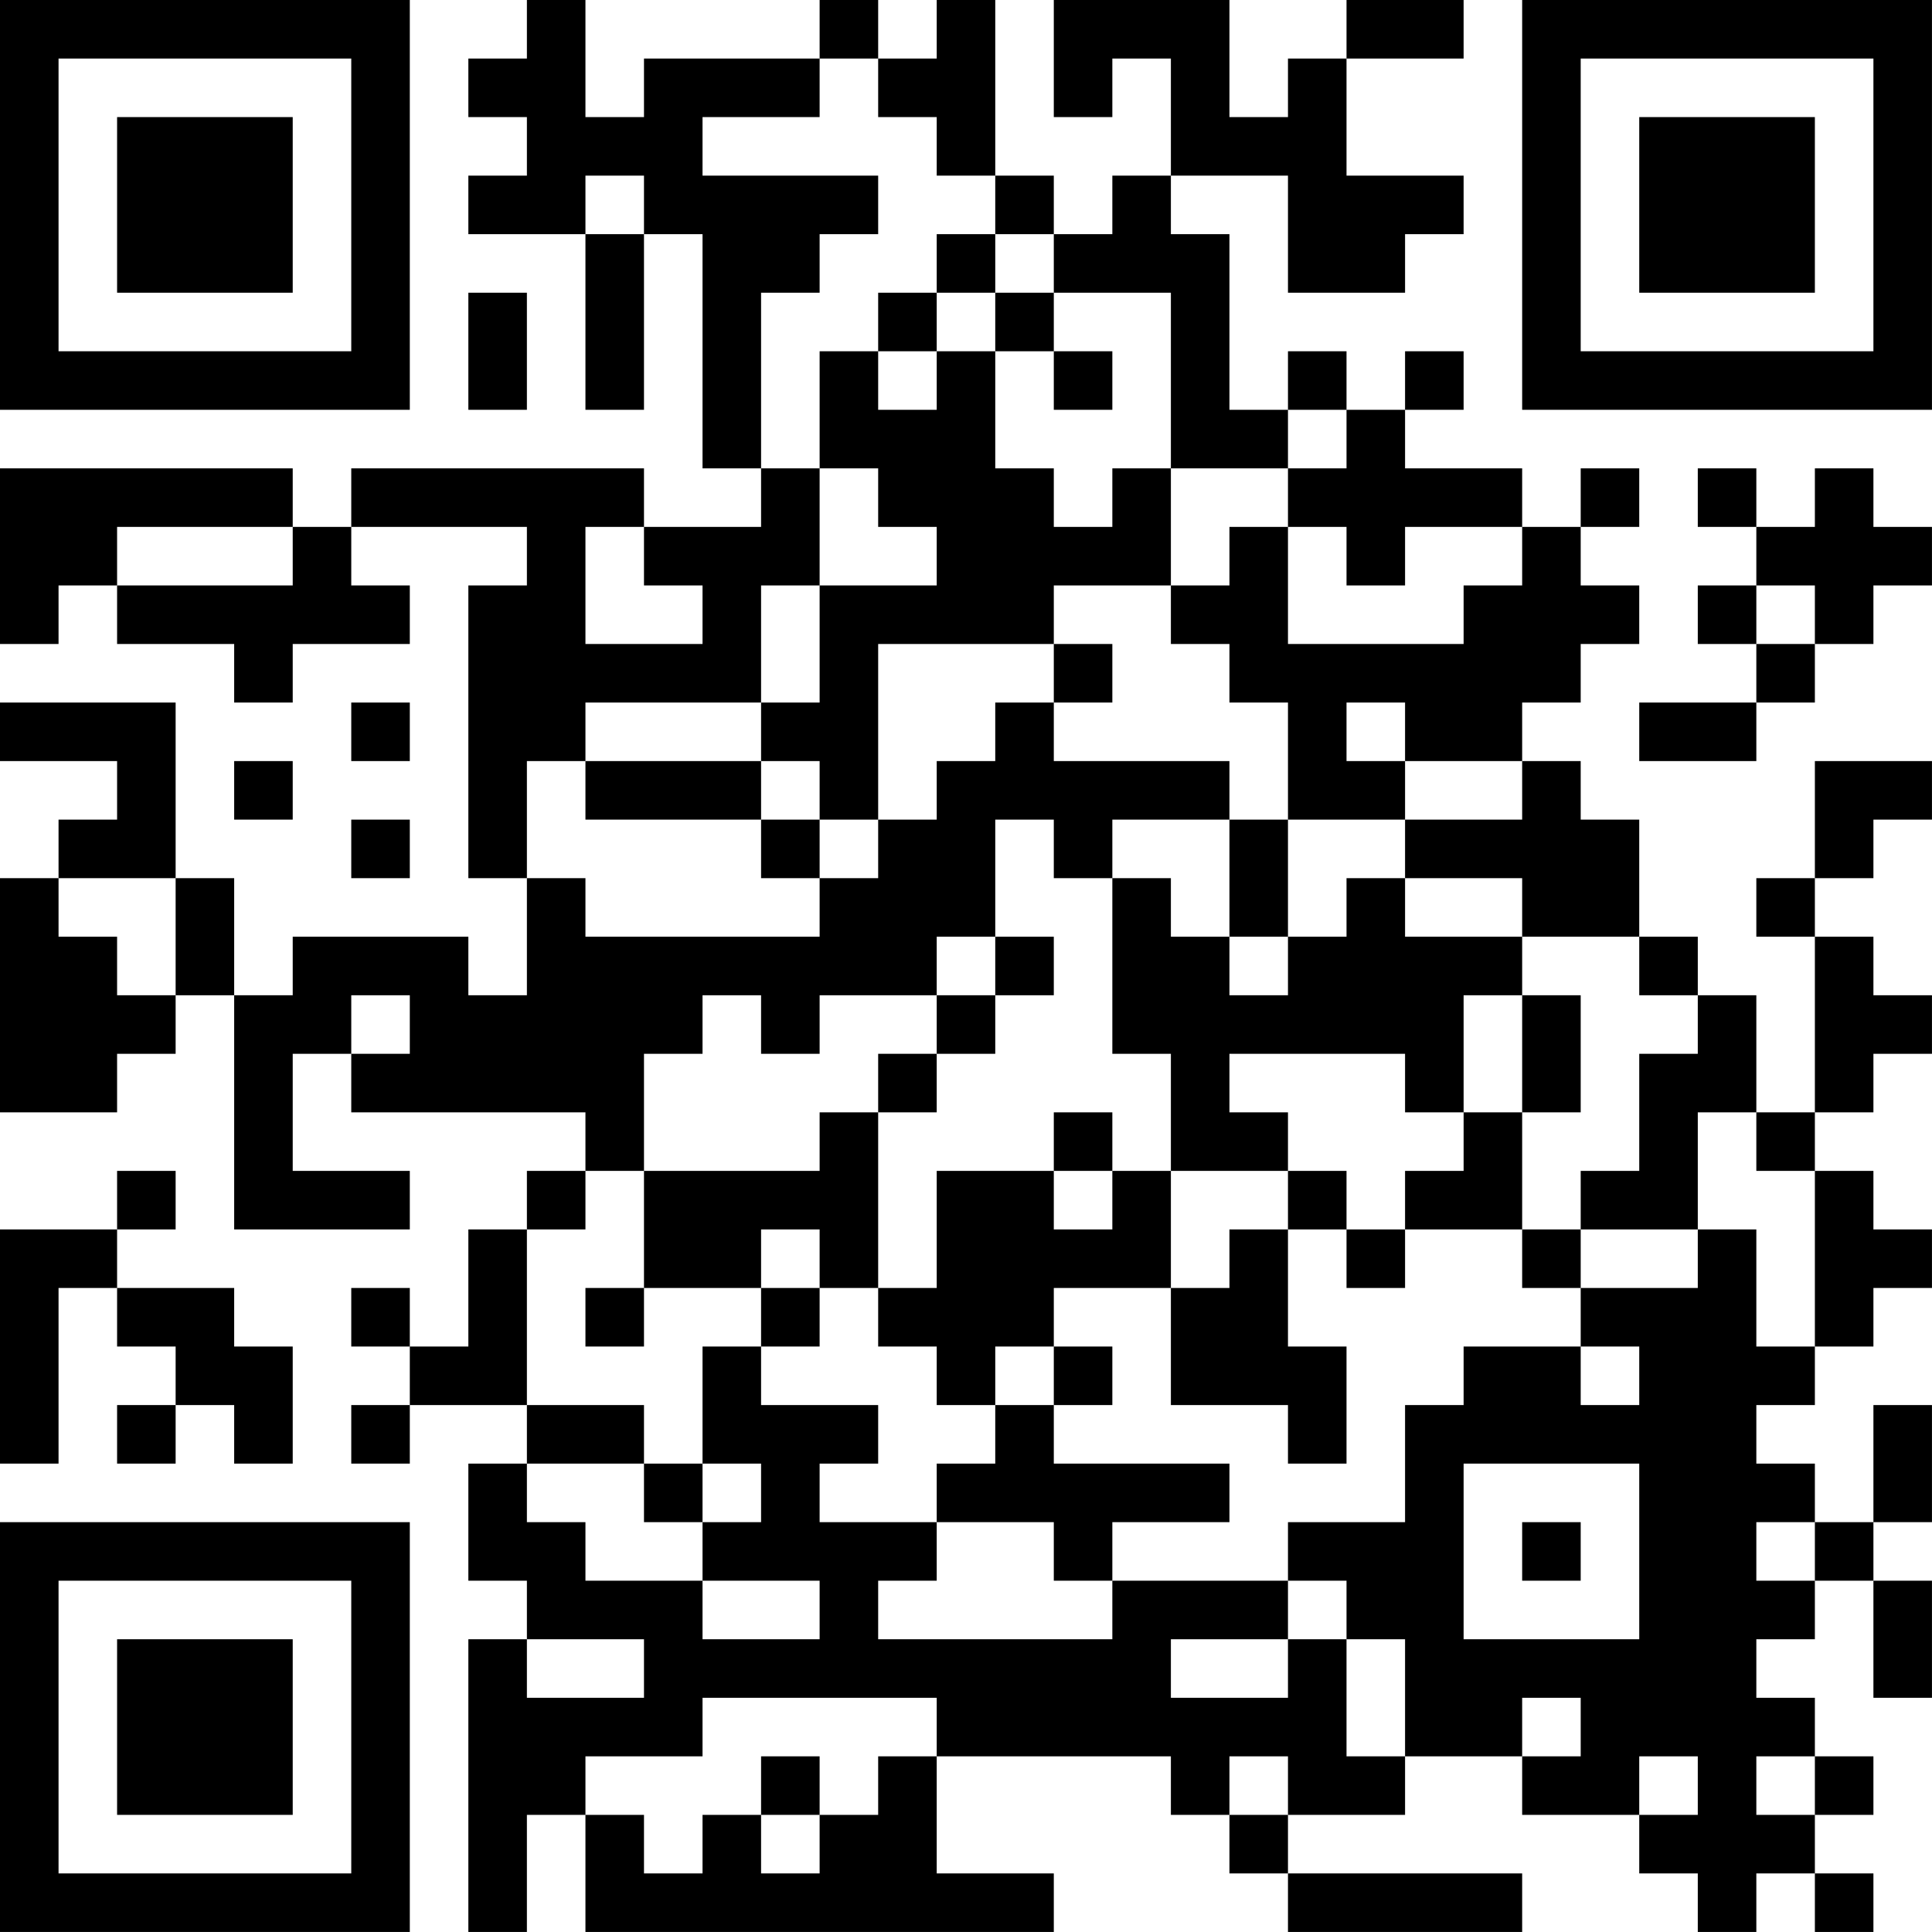 <?xml version="1.0" encoding="UTF-8"?>
<svg xmlns="http://www.w3.org/2000/svg" version="1.1" width="400" height="400" viewBox="0 0 400 400"><rect x="0" y="0" width="400" height="400" fill="#ffffff"/><g transform="scale(12.121)"><g transform="translate(0,0)"><path fill-rule="evenodd" d="M9 0L9 1L8 1L8 2L9 2L9 3L8 3L8 4L10 4L10 7L11 7L11 4L12 4L12 8L13 8L13 9L11 9L11 8L6 8L6 9L5 9L5 8L0 8L0 11L1 11L1 10L2 10L2 11L4 11L4 12L5 12L5 11L7 11L7 10L6 10L6 9L9 9L9 10L8 10L8 15L9 15L9 17L8 17L8 16L5 16L5 17L4 17L4 15L3 15L3 12L0 12L0 13L2 13L2 14L1 14L1 15L0 15L0 19L2 19L2 18L3 18L3 17L4 17L4 21L7 21L7 20L5 20L5 18L6 18L6 19L10 19L10 20L9 20L9 21L8 21L8 23L7 23L7 22L6 22L6 23L7 23L7 24L6 24L6 25L7 25L7 24L9 24L9 25L8 25L8 27L9 27L9 28L8 28L8 33L9 33L9 31L10 31L10 33L18 33L18 32L16 32L16 30L20 30L20 31L21 31L21 32L22 32L22 33L26 33L26 32L22 32L22 31L24 31L24 30L26 30L26 31L28 31L28 32L29 32L29 33L30 33L30 32L31 32L31 33L32 33L32 32L31 32L31 31L32 31L32 30L31 30L31 29L30 29L30 28L31 28L31 27L32 27L32 29L33 29L33 27L32 27L32 26L33 26L33 24L32 24L32 26L31 26L31 25L30 25L30 24L31 24L31 23L32 23L32 22L33 22L33 21L32 21L32 20L31 20L31 19L32 19L32 18L33 18L33 17L32 17L32 16L31 16L31 15L32 15L32 14L33 14L33 13L31 13L31 15L30 15L30 16L31 16L31 19L30 19L30 17L29 17L29 16L28 16L28 14L27 14L27 13L26 13L26 12L27 12L27 11L28 11L28 10L27 10L27 9L28 9L28 8L27 8L27 9L26 9L26 8L24 8L24 7L25 7L25 6L24 6L24 7L23 7L23 6L22 6L22 7L21 7L21 4L20 4L20 3L22 3L22 5L24 5L24 4L25 4L25 3L23 3L23 1L25 1L25 0L23 0L23 1L22 1L22 2L21 2L21 0L18 0L18 2L19 2L19 1L20 1L20 3L19 3L19 4L18 4L18 3L17 3L17 0L16 0L16 1L15 1L15 0L14 0L14 1L11 1L11 2L10 2L10 0ZM14 1L14 2L12 2L12 3L15 3L15 4L14 4L14 5L13 5L13 8L14 8L14 10L13 10L13 12L10 12L10 13L9 13L9 15L10 15L10 16L14 16L14 15L15 15L15 14L16 14L16 13L17 13L17 12L18 12L18 13L21 13L21 14L19 14L19 15L18 15L18 14L17 14L17 16L16 16L16 17L14 17L14 18L13 18L13 17L12 17L12 18L11 18L11 20L10 20L10 21L9 21L9 24L11 24L11 25L9 25L9 26L10 26L10 27L12 27L12 28L14 28L14 27L12 27L12 26L13 26L13 25L12 25L12 23L13 23L13 24L15 24L15 25L14 25L14 26L16 26L16 27L15 27L15 28L19 28L19 27L22 27L22 28L20 28L20 29L22 29L22 28L23 28L23 30L24 30L24 28L23 28L23 27L22 27L22 26L24 26L24 24L25 24L25 23L27 23L27 24L28 24L28 23L27 23L27 22L29 22L29 21L30 21L30 23L31 23L31 20L30 20L30 19L29 19L29 21L27 21L27 20L28 20L28 18L29 18L29 17L28 17L28 16L26 16L26 15L24 15L24 14L26 14L26 13L24 13L24 12L23 12L23 13L24 13L24 14L22 14L22 12L21 12L21 11L20 11L20 10L21 10L21 9L22 9L22 11L25 11L25 10L26 10L26 9L24 9L24 10L23 10L23 9L22 9L22 8L23 8L23 7L22 7L22 8L20 8L20 5L18 5L18 4L17 4L17 3L16 3L16 2L15 2L15 1ZM10 3L10 4L11 4L11 3ZM16 4L16 5L15 5L15 6L14 6L14 8L15 8L15 9L16 9L16 10L14 10L14 12L13 12L13 13L10 13L10 14L13 14L13 15L14 15L14 14L15 14L15 11L18 11L18 12L19 12L19 11L18 11L18 10L20 10L20 8L19 8L19 9L18 9L18 8L17 8L17 6L18 6L18 7L19 7L19 6L18 6L18 5L17 5L17 4ZM8 5L8 7L9 7L9 5ZM16 5L16 6L15 6L15 7L16 7L16 6L17 6L17 5ZM29 8L29 9L30 9L30 10L29 10L29 11L30 11L30 12L28 12L28 13L30 13L30 12L31 12L31 11L32 11L32 10L33 10L33 9L32 9L32 8L31 8L31 9L30 9L30 8ZM2 9L2 10L5 10L5 9ZM10 9L10 11L12 11L12 10L11 10L11 9ZM30 10L30 11L31 11L31 10ZM6 12L6 13L7 13L7 12ZM4 13L4 14L5 14L5 13ZM13 13L13 14L14 14L14 13ZM6 14L6 15L7 15L7 14ZM21 14L21 16L20 16L20 15L19 15L19 18L20 18L20 20L19 20L19 19L18 19L18 20L16 20L16 22L15 22L15 19L16 19L16 18L17 18L17 17L18 17L18 16L17 16L17 17L16 17L16 18L15 18L15 19L14 19L14 20L11 20L11 22L10 22L10 23L11 23L11 22L13 22L13 23L14 23L14 22L15 22L15 23L16 23L16 24L17 24L17 25L16 25L16 26L18 26L18 27L19 27L19 26L21 26L21 25L18 25L18 24L19 24L19 23L18 23L18 22L20 22L20 24L22 24L22 25L23 25L23 23L22 23L22 21L23 21L23 22L24 22L24 21L26 21L26 22L27 22L27 21L26 21L26 19L27 19L27 17L26 17L26 16L24 16L24 15L23 15L23 16L22 16L22 14ZM1 15L1 16L2 16L2 17L3 17L3 15ZM21 16L21 17L22 17L22 16ZM6 17L6 18L7 18L7 17ZM25 17L25 19L24 19L24 18L21 18L21 19L22 19L22 20L20 20L20 22L21 22L21 21L22 21L22 20L23 20L23 21L24 21L24 20L25 20L25 19L26 19L26 17ZM2 20L2 21L0 21L0 25L1 25L1 22L2 22L2 23L3 23L3 24L2 24L2 25L3 25L3 24L4 24L4 25L5 25L5 23L4 23L4 22L2 22L2 21L3 21L3 20ZM18 20L18 21L19 21L19 20ZM13 21L13 22L14 22L14 21ZM17 23L17 24L18 24L18 23ZM11 25L11 26L12 26L12 25ZM25 25L25 28L28 28L28 25ZM26 26L26 27L27 27L27 26ZM30 26L30 27L31 27L31 26ZM9 28L9 29L11 29L11 28ZM12 29L12 30L10 30L10 31L11 31L11 32L12 32L12 31L13 31L13 32L14 32L14 31L15 31L15 30L16 30L16 29ZM26 29L26 30L27 30L27 29ZM13 30L13 31L14 31L14 30ZM21 30L21 31L22 31L22 30ZM28 30L28 31L29 31L29 30ZM30 30L30 31L31 31L31 30ZM0 0L0 7L7 7L7 0ZM1 1L1 6L6 6L6 1ZM2 2L2 5L5 5L5 2ZM26 0L26 7L33 7L33 0ZM27 1L27 6L32 6L32 1ZM28 2L28 5L31 5L31 2ZM0 26L0 33L7 33L7 26ZM1 27L1 32L6 32L6 27ZM2 28L2 31L5 31L5 28Z" fill="#000000"/></g></g></svg>
